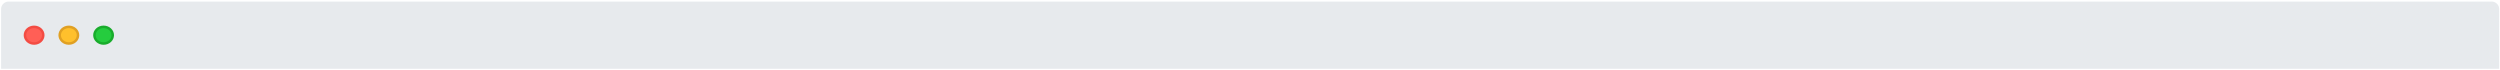 <svg xmlns="http://www.w3.org/2000/svg" xmlns:xlink="http://www.w3.org/1999/xlink" width="996" height="28" fill="none" xmlns:v="https://vecta.io/nano"><path d="M.436 3.637a3 3 0 0 1 3-3h989.24a3 3 0 0 1 3 3V27.4H.436V3.637z" fill="#e7eaed"/><use xlink:href="#D" fill="url(#A)" stroke="#f34c43"/><use xlink:href="#D" x="13.84" fill="url(#B)" stroke="#e0a023"/><use xlink:href="#D" x="27.683" fill="url(#C)" stroke="#19ac2c"/><defs><linearGradient id="A" x1="9.433" y1="10.195" x2="9.433" y2="17.841" gradientUnits="userSpaceOnUse"><stop stop-color="#ff5f56"/><stop offset="1" stop-color="#ff5f56"/></linearGradient><linearGradient id="B" x1="9.435" y1="10.195" x2="9.435" y2="17.841" gradientUnits="userSpaceOnUse"><stop stop-color="#ffc02c"/><stop offset="1" stop-color="#ffc02c"/></linearGradient><linearGradient id="C" x1="9.434" y1="10.195" x2="9.434" y2="17.841" gradientUnits="userSpaceOnUse"><stop stop-color="#25cc3e"/><stop offset="1" stop-color="#25cc3e"/></linearGradient><path id="D" d="M17.24 14.018c0 1.797-1.596 3.323-3.653 3.323s-3.653-1.526-3.653-3.323 1.596-3.323 3.653-3.323 3.653 1.526 3.653 3.323z"/></defs></svg>